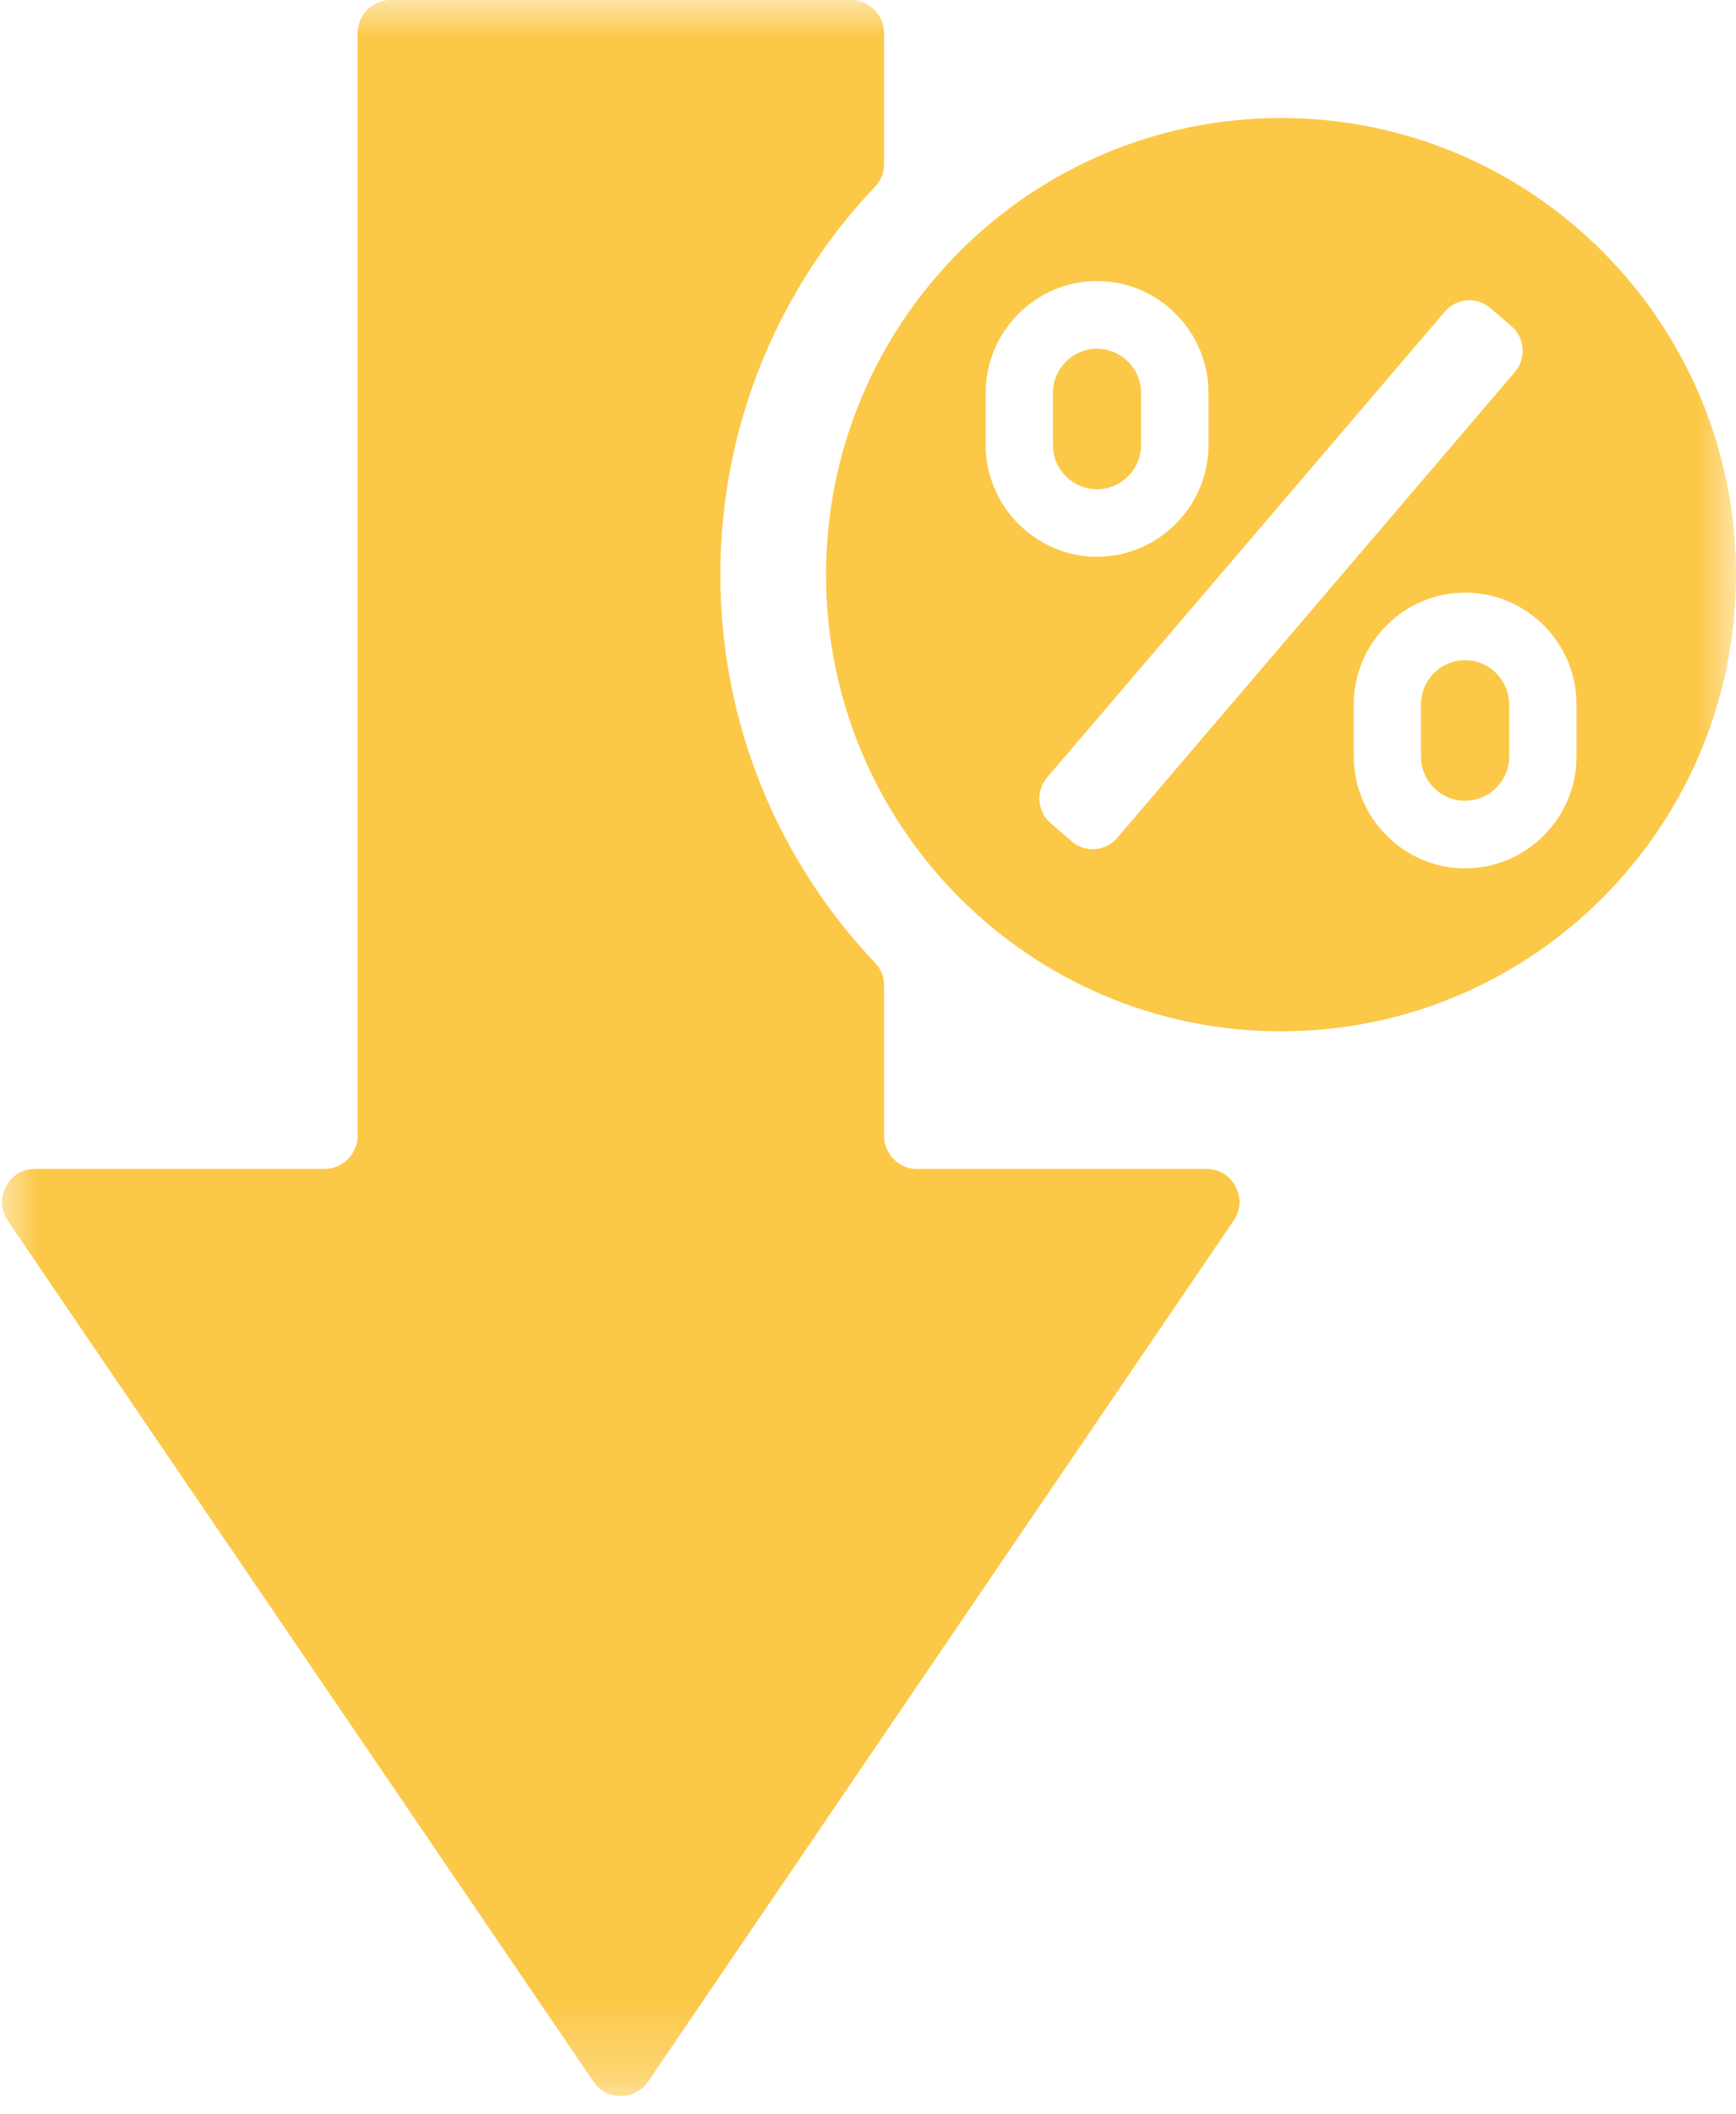 <svg width="23" height="28" viewBox="0 0 23 28" fill="none" xmlns="http://www.w3.org/2000/svg">
<mask id="mask0_3568_45" style="mask-type:luminance" maskUnits="userSpaceOnUse" x="0" y="0" width="23" height="28">
<path d="M0 0H23V27.759H0V0Z" fill="white"/>
</mask>
<g mask="url(#mask0_3568_45)">
<path fill-rule="evenodd" clip-rule="evenodd" d="M5.174 0H11.275C11.514 0 11.713 0.196 11.713 0.438V2.171C11.713 2.288 11.671 2.39 11.591 2.474C10.323 3.811 9.544 5.62 9.544 7.611C9.544 9.602 10.323 11.411 11.591 12.748C11.671 12.832 11.713 12.933 11.713 13.051V15.04C11.713 15.282 11.909 15.48 12.149 15.48H15.984C16.149 15.48 16.292 15.565 16.37 15.713C16.449 15.86 16.438 16.027 16.343 16.166L8.586 27.567C8.501 27.691 8.373 27.757 8.224 27.757C8.076 27.757 7.948 27.691 7.863 27.567L0.103 16.166C0.01 16.027 -3.96091e-05 15.86 0.078 15.713C0.157 15.565 0.299 15.48 0.465 15.48H4.3C4.54 15.48 4.738 15.282 4.738 15.04V0.438C4.738 0.196 4.934 0 5.174 0ZM16.973 1.563C20.303 1.563 23 4.271 23 7.611C23 10.951 20.303 13.658 16.973 13.658C13.644 13.658 10.944 10.951 10.944 7.611C10.944 4.271 13.644 1.563 16.973 1.563ZM19.745 4.079L20.026 4.321C20.203 4.474 20.226 4.746 20.071 4.926L14.803 11.095C14.65 11.275 14.379 11.296 14.199 11.143L13.921 10.901C13.741 10.748 13.72 10.476 13.873 10.296L19.142 4.127C19.295 3.947 19.567 3.926 19.745 4.079ZM14.534 3.722C13.722 3.722 13.059 4.389 13.059 5.203V5.893C13.059 6.704 13.724 7.373 14.534 7.373C15.346 7.373 16.011 6.706 16.011 5.893V5.203C16.011 4.389 15.348 3.722 14.534 3.722ZM19.41 7.848C18.599 7.848 17.936 8.516 17.936 9.329V10.019C17.936 10.831 18.601 11.5 19.41 11.5C20.222 11.5 20.887 10.833 20.887 10.019V9.329C20.887 8.513 20.224 7.848 19.41 7.848ZM19.41 8.743C19.733 8.743 19.995 9.009 19.995 9.329V10.019C19.995 10.341 19.733 10.604 19.41 10.604C19.088 10.604 18.826 10.343 18.826 10.019V9.329C18.826 9.007 19.088 8.743 19.41 8.743ZM14.534 4.618C14.856 4.618 15.118 4.883 15.118 5.203V5.893C15.118 6.215 14.856 6.479 14.534 6.479C14.212 6.479 13.95 6.217 13.95 5.893V5.203C13.95 4.88 14.214 4.618 14.534 4.618Z" fill="#FCC848"/>
</g>
</svg>

